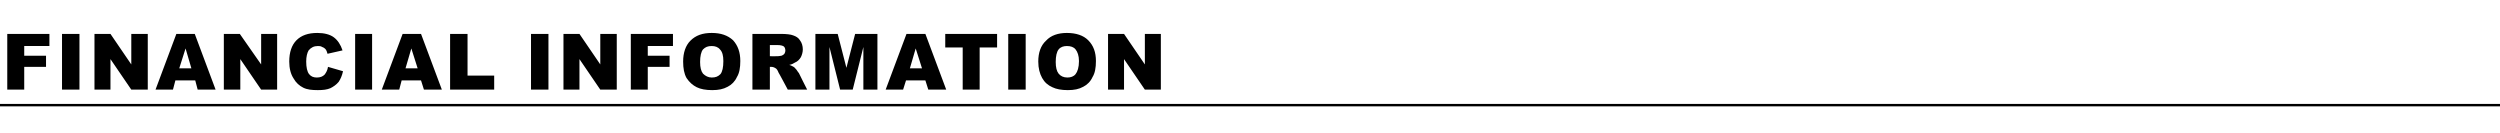 <?xml version="1.0" standalone="no"?>
<!DOCTYPE svg PUBLIC "-//W3C//DTD SVG 1.1//EN" "http://www.w3.org/Graphics/SVG/1.1/DTD/svg11.dtd">
<svg xmlns="http://www.w3.org/2000/svg" version="1.1" width="516px" height="27.4px" viewBox="0 -7 516 27.4" style="top:-7px">
  <desc>FINANCIAL INFORMATION</desc>
  <defs/>
  <g class="svg-textframe-paragraphrules">
    <line class="svg-paragraph-rulebelow" y1="14.7" y2="14.7" x1="0" x2="516" stroke="#000" stroke-width="0.5"/>
  </g>
  <g id="Polygon28654">
    <path d="M 1.5 0 L 10.2 0 L 10.2 2.5 L 5 2.5 L 5 4.5 L 9.5 4.5 L 9.5 6.8 L 5 6.8 L 5 11.5 L 1.5 11.5 L 1.5 0 Z M 12.8 0 L 16.4 0 L 16.4 11.5 L 12.8 11.5 L 12.8 0 Z M 19.5 0 L 22.8 0 L 27.1 6.3 L 27.1 0 L 30.5 0 L 30.5 11.5 L 27.1 11.5 L 22.8 5.2 L 22.8 11.5 L 19.5 11.5 L 19.5 0 Z M 40.3 9.6 L 36.2 9.6 L 35.7 11.5 L 32.1 11.5 L 36.4 0 L 40.2 0 L 44.5 11.5 L 40.8 11.5 L 40.3 9.6 Z M 39.5 7.1 L 38.3 3 L 37 7.1 L 39.5 7.1 Z M 46.2 0 L 49.5 0 L 53.9 6.3 L 53.9 0 L 57.2 0 L 57.2 11.5 L 53.9 11.5 L 49.6 5.2 L 49.6 11.5 L 46.2 11.5 L 46.2 0 Z M 67.7 6.8 C 67.7 6.8 70.8 7.7 70.8 7.7 C 70.6 8.6 70.3 9.3 69.9 9.9 C 69.4 10.5 68.8 10.9 68.2 11.2 C 67.5 11.5 66.7 11.6 65.6 11.6 C 64.4 11.6 63.4 11.5 62.6 11.1 C 61.8 10.7 61.1 10.1 60.6 9.2 C 60 8.3 59.7 7.1 59.7 5.7 C 59.7 3.8 60.2 2.3 61.2 1.3 C 62.2 0.3 63.6 -0.2 65.5 -0.2 C 66.9 -0.2 68.1 0.1 68.9 0.7 C 69.7 1.3 70.3 2.2 70.7 3.4 C 70.7 3.4 67.6 4.1 67.6 4.1 C 67.5 3.7 67.4 3.5 67.3 3.3 C 67.1 3 66.8 2.8 66.5 2.7 C 66.2 2.5 65.9 2.5 65.6 2.5 C 64.8 2.5 64.2 2.8 63.7 3.4 C 63.4 3.9 63.2 4.7 63.2 5.7 C 63.2 6.9 63.4 7.8 63.8 8.3 C 64.2 8.8 64.7 9 65.4 9 C 66.1 9 66.6 8.8 67 8.4 C 67.3 8 67.6 7.5 67.7 6.8 Z M 73.3 0 L 76.8 0 L 76.8 11.5 L 73.3 11.5 L 73.3 0 Z M 86.9 9.6 L 82.9 9.6 L 82.4 11.5 L 78.8 11.5 L 83.1 0 L 86.9 0 L 91.2 11.5 L 87.5 11.5 L 86.9 9.6 Z M 86.2 7.1 L 84.9 3 L 83.7 7.1 L 86.2 7.1 Z M 92.9 0 L 96.5 0 L 96.5 8.6 L 102 8.6 L 102 11.5 L 92.9 11.5 L 92.9 0 Z M 109.6 0 L 113.2 0 L 113.2 11.5 L 109.6 11.5 L 109.6 0 Z M 116.3 0 L 119.6 0 L 123.9 6.3 L 123.9 0 L 127.3 0 L 127.3 11.5 L 123.9 11.5 L 119.6 5.2 L 119.6 11.5 L 116.3 11.5 L 116.3 0 Z M 130.2 0 L 138.9 0 L 138.9 2.5 L 133.7 2.5 L 133.7 4.5 L 138.2 4.5 L 138.2 6.8 L 133.7 6.8 L 133.7 11.5 L 130.2 11.5 L 130.2 0 Z M 141 5.7 C 141 3.9 141.5 2.4 142.5 1.4 C 143.6 0.3 145 -0.2 146.9 -0.2 C 148.8 -0.2 150.2 0.3 151.3 1.3 C 152.3 2.4 152.8 3.8 152.8 5.6 C 152.8 7 152.6 8.1 152.1 8.9 C 151.7 9.8 151 10.5 150.2 10.9 C 149.3 11.4 148.3 11.6 147 11.6 C 145.7 11.6 144.6 11.4 143.8 11 C 143 10.6 142.3 10 141.7 9.1 C 141.2 8.2 141 7.1 141 5.7 Z M 144.5 5.8 C 144.5 6.9 144.7 7.7 145.1 8.2 C 145.6 8.7 146.2 9 146.9 9 C 147.7 9 148.2 8.8 148.7 8.3 C 149.1 7.8 149.3 6.9 149.3 5.6 C 149.3 4.5 149.1 3.7 148.6 3.2 C 148.2 2.7 147.6 2.5 146.9 2.5 C 146.1 2.5 145.6 2.7 145.1 3.2 C 144.7 3.7 144.5 4.6 144.5 5.8 Z M 155.3 11.5 L 155.3 0 C 155.3 0 161.23 0 161.2 0 C 162.3 0 163.2 0.1 163.7 0.3 C 164.3 0.5 164.8 0.8 165.1 1.3 C 165.5 1.8 165.7 2.5 165.7 3.2 C 165.7 3.8 165.5 4.4 165.3 4.8 C 165 5.3 164.6 5.7 164.1 5.9 C 163.8 6.1 163.4 6.3 162.9 6.4 C 163.3 6.5 163.6 6.7 163.8 6.8 C 164 6.9 164.1 7.1 164.4 7.4 C 164.6 7.7 164.8 8 164.9 8.1 C 164.89 8.13 166.6 11.5 166.6 11.5 L 162.6 11.5 C 162.6 11.5 160.71 7.95 160.7 8 C 160.5 7.5 160.3 7.2 160.1 7.1 C 159.8 6.9 159.5 6.8 159.2 6.8 C 159.2 6.8 158.9 6.8 158.9 6.8 L 158.9 11.5 L 155.3 11.5 Z M 158.9 4.6 C 158.9 4.6 160.38 4.64 160.4 4.6 C 160.5 4.6 160.9 4.6 161.3 4.5 C 161.6 4.4 161.7 4.3 161.9 4.1 C 162 3.9 162.1 3.7 162.1 3.5 C 162.1 3.1 162 2.8 161.8 2.6 C 161.5 2.4 161.1 2.3 160.4 2.3 C 160.45 2.31 158.9 2.3 158.9 2.3 L 158.9 4.6 Z M 168.3 0 L 172.9 0 L 174.7 7 L 176.5 0 L 181.1 0 L 181.1 11.5 L 178.2 11.5 L 178.2 2.7 L 176 11.5 L 173.4 11.5 L 171.2 2.7 L 171.2 11.5 L 168.3 11.5 L 168.3 0 Z M 191 9.6 L 187 9.6 L 186.4 11.5 L 182.8 11.5 L 187.1 0 L 191 0 L 195.3 11.5 L 191.6 11.5 L 191 9.6 Z M 190.3 7.1 L 189 3 L 187.8 7.1 L 190.3 7.1 Z M 195.1 0 L 205.8 0 L 205.8 2.8 L 202.2 2.8 L 202.2 11.5 L 198.7 11.5 L 198.7 2.8 L 195.1 2.8 L 195.1 0 Z M 208.1 0 L 211.7 0 L 211.7 11.5 L 208.1 11.5 L 208.1 0 Z M 214.3 5.7 C 214.3 3.9 214.8 2.4 215.9 1.4 C 216.9 0.3 218.4 -0.2 220.2 -0.2 C 222.1 -0.2 223.6 0.3 224.6 1.3 C 225.7 2.4 226.2 3.8 226.2 5.6 C 226.2 7 226 8.1 225.5 8.9 C 225.1 9.8 224.4 10.5 223.6 10.9 C 222.7 11.4 221.7 11.6 220.4 11.6 C 219.1 11.6 218 11.4 217.2 11 C 216.3 10.6 215.6 10 215.1 9.1 C 214.6 8.2 214.3 7.1 214.3 5.7 Z M 217.9 5.8 C 217.9 6.9 218.1 7.7 218.5 8.2 C 218.9 8.7 219.5 9 220.3 9 C 221 9 221.6 8.8 222 8.3 C 222.4 7.8 222.7 6.9 222.7 5.6 C 222.7 4.5 222.4 3.7 222 3.2 C 221.6 2.7 221 2.5 220.2 2.5 C 219.5 2.5 218.9 2.7 218.5 3.2 C 218.1 3.7 217.9 4.6 217.9 5.8 Z M 228.7 0 L 232 0 L 236.3 6.3 L 236.3 0 L 239.6 0 L 239.6 11.5 L 236.3 11.5 L 232 5.2 L 232 11.5 L 228.7 11.5 L 228.7 0 Z " stroke="none" fill="#000"/>
  </g>
</svg>